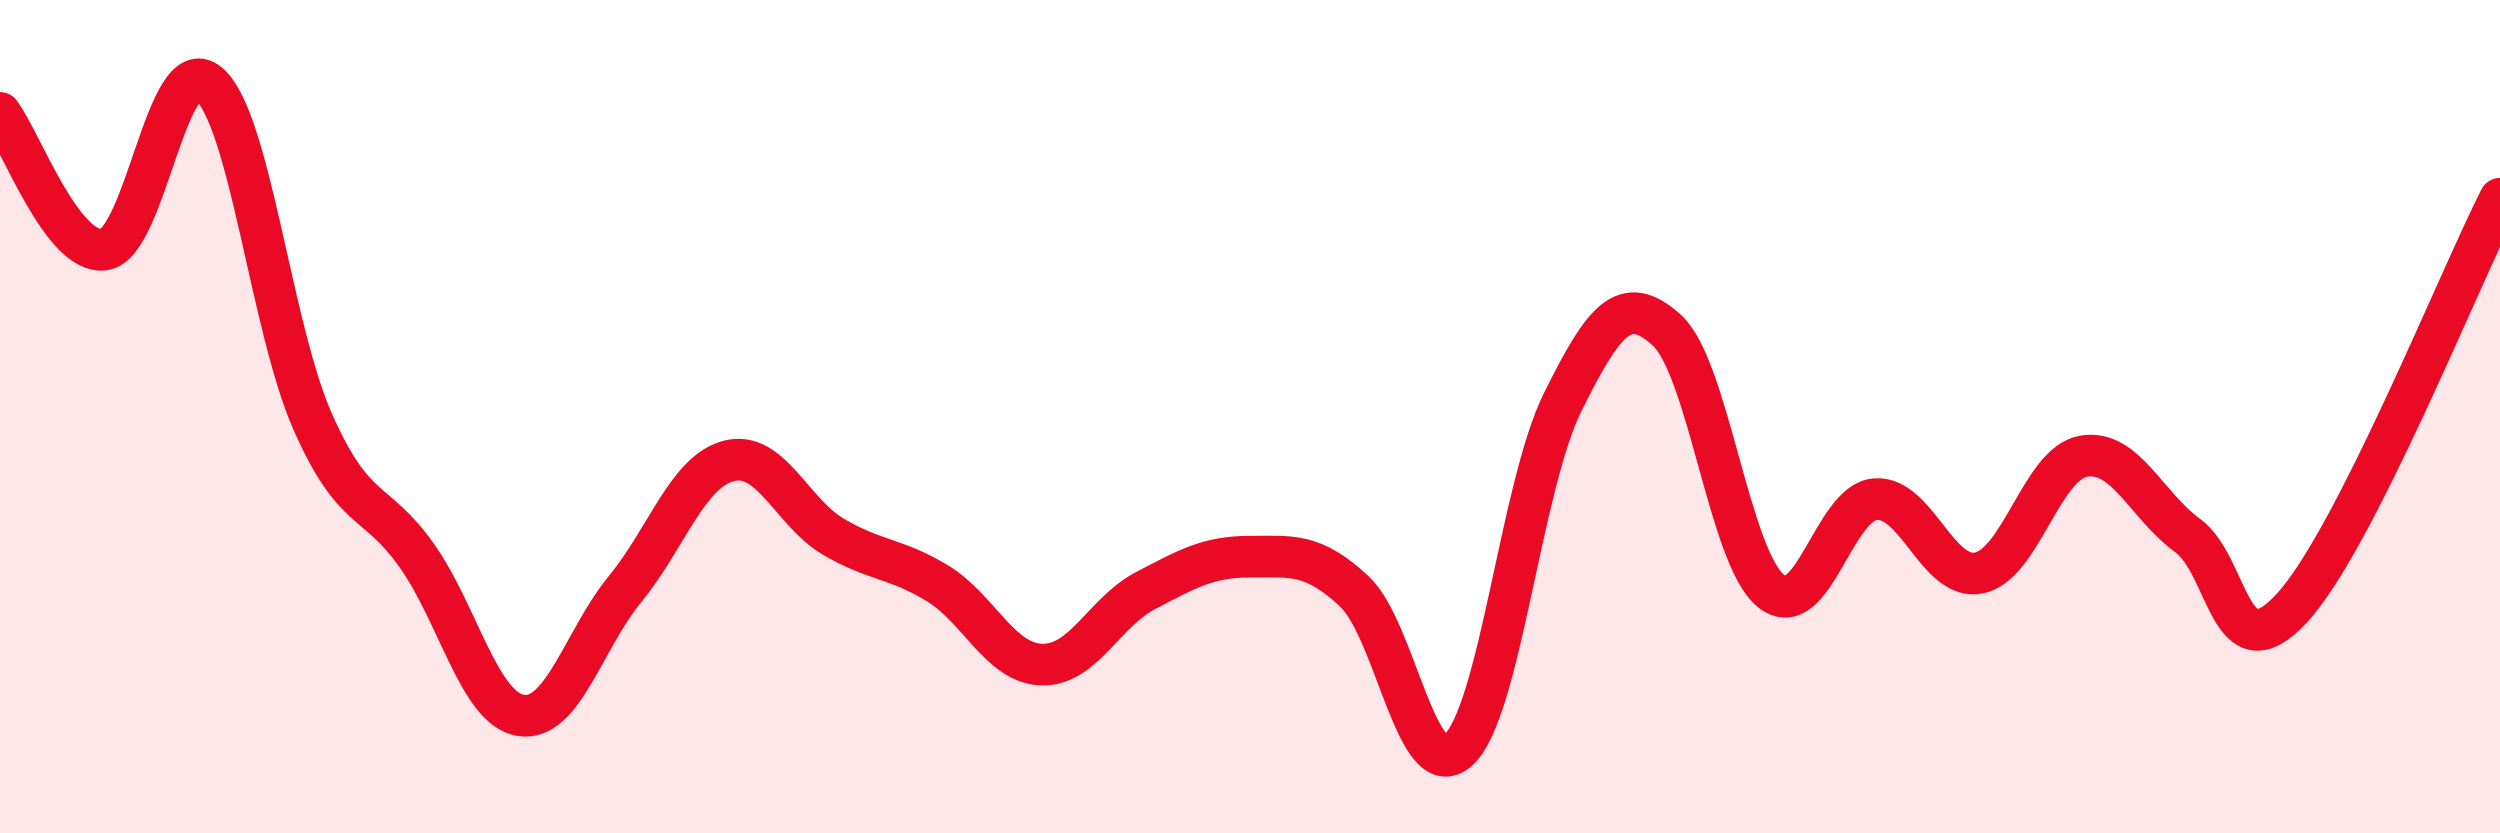 
    <svg width="60" height="20" viewBox="0 0 60 20" xmlns="http://www.w3.org/2000/svg">
      <path
        d="M 0,2.71 C 0.5,3.37 1.5,6.13 2.5,5.99 C 3.5,5.85 4,1.18 5,2 C 6,2.82 6.5,7.84 7.5,10.11 C 8.5,12.38 9,11.92 10,13.33 C 11,14.74 11.5,17.01 12.5,17.17 C 13.5,17.33 14,15.36 15,14.14 C 16,12.92 16.5,11.31 17.5,11.06 C 18.5,10.81 19,12.29 20,12.88 C 21,13.47 21.5,13.39 22.5,14 C 23.5,14.61 24,15.92 25,15.95 C 26,15.98 26.5,14.69 27.5,14.17 C 28.5,13.65 29,13.36 30,13.36 C 31,13.36 31.5,13.26 32.5,14.19 C 33.5,15.12 34,18.91 35,18 C 36,17.09 36.5,11.68 37.5,9.66 C 38.5,7.64 39,7.02 40,7.92 C 41,8.82 41.5,13.37 42.5,14.18 C 43.5,14.99 44,12.07 45,11.98 C 46,11.89 46.5,13.96 47.5,13.75 C 48.5,13.54 49,11.13 50,10.95 C 51,10.77 51.5,12.12 52.5,12.85 C 53.5,13.58 53.5,16.22 55,14.6 C 56.5,12.98 59,6.74 60,4.77L60 20L0 20Z"
        fill="#EB0A25"
        opacity="0.1"
        stroke-linecap="round"
        stroke-linejoin="round"
      />
      <path
        d="M 0,2.71 C 0.5,3.37 1.5,6.13 2.5,5.99 C 3.5,5.85 4,1.18 5,2 C 6,2.82 6.5,7.84 7.5,10.11 C 8.5,12.38 9,11.92 10,13.33 C 11,14.74 11.5,17.01 12.5,17.17 C 13.5,17.33 14,15.36 15,14.14 C 16,12.92 16.5,11.31 17.5,11.06 C 18.5,10.81 19,12.29 20,12.88 C 21,13.47 21.5,13.39 22.5,14 C 23.5,14.61 24,15.92 25,15.95 C 26,15.98 26.5,14.69 27.5,14.17 C 28.5,13.65 29,13.36 30,13.36 C 31,13.36 31.5,13.26 32.5,14.19 C 33.5,15.12 34,18.91 35,18 C 36,17.09 36.5,11.68 37.5,9.66 C 38.5,7.64 39,7.02 40,7.92 C 41,8.82 41.5,13.37 42.5,14.18 C 43.5,14.99 44,12.07 45,11.98 C 46,11.89 46.5,13.96 47.5,13.75 C 48.5,13.54 49,11.13 50,10.95 C 51,10.77 51.5,12.12 52.5,12.85 C 53.5,13.58 53.5,16.22 55,14.6 C 56.5,12.98 59,6.74 60,4.77"
        stroke="#EB0A25"
        stroke-width="1"
        fill="none"
        stroke-linecap="round"
        stroke-linejoin="round"
      />
    </svg>
  